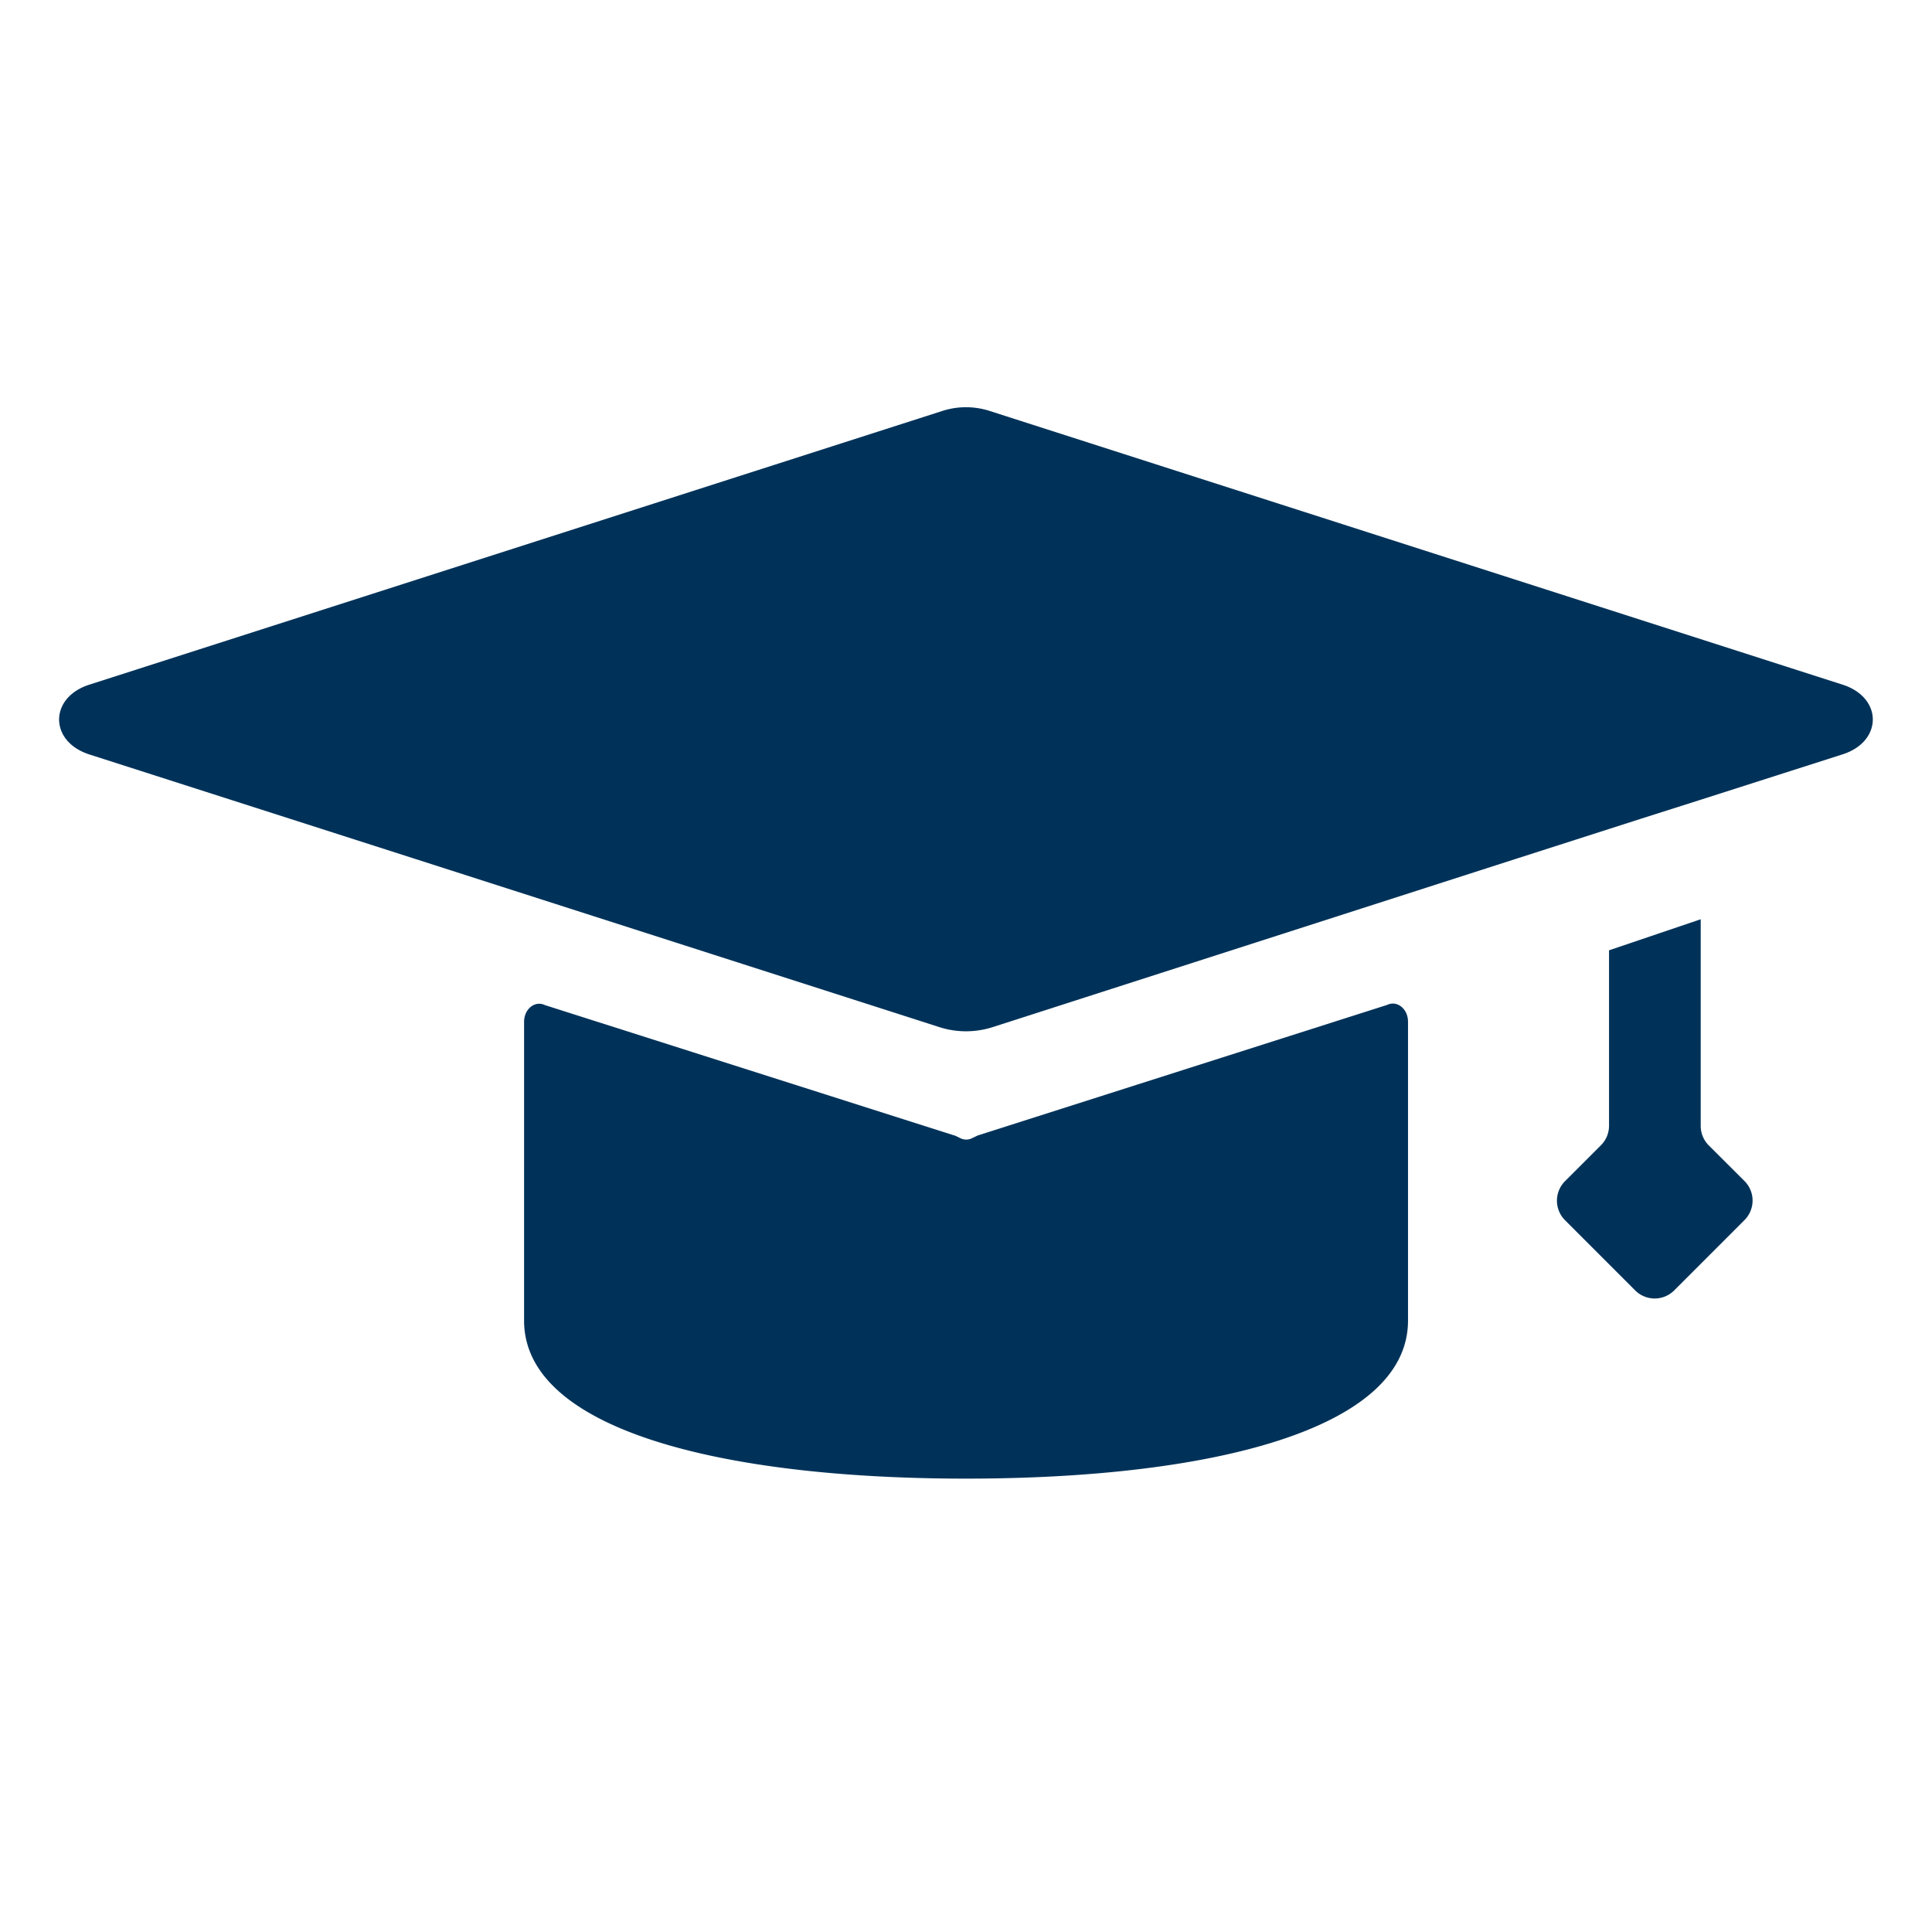 <svg id="Ebene_1" data-name="Ebene 1" xmlns="http://www.w3.org/2000/svg" viewBox="0 0 420 420"><defs><style>.cls-1{fill:#003259;}</style></defs><path class="cls-1" d="M118.46,218.5l89,28.34.09,0,1.26.61a2.82,2.82,0,0,0,2.47,0l1.27-.61,89-28.38c2.17-1.05,4.54.86,4.54,3.65v64.44h0c0,.18,0,.35,0,.53,0,23.74-43,34.36-96.08,34.36s-96.08-10.62-96.08-34.36c0-.18,0-.35,0-.53h0V222.15C113.92,219.36,116.29,217.45,118.46,218.5Z"/><path class="cls-1" d="M19.39,148.85,205,89.29a16.75,16.75,0,0,1,10,0l185.59,59.56c8.72,2.8,8.72,12.33,0,15.13l-31.26,10-12.58,4-26.9,8.63L215.69,223.32a19,19,0,0,1-11.38,0L90.13,186.68,19.39,164C10.67,161.18,10.67,151.65,19.39,148.85Z"/><path class="cls-1" d="M379.25,256.76,371.47,249a6,6,0,0,1-1.75-4.25V199.84l-19.93,6.75v38.14A6,6,0,0,1,348,249l-7.78,7.78a6,6,0,0,0,0,8.48l15.25,15.26a6,6,0,0,0,8.49,0l15.25-15.26A6,6,0,0,0,379.25,256.76Z"/></svg>